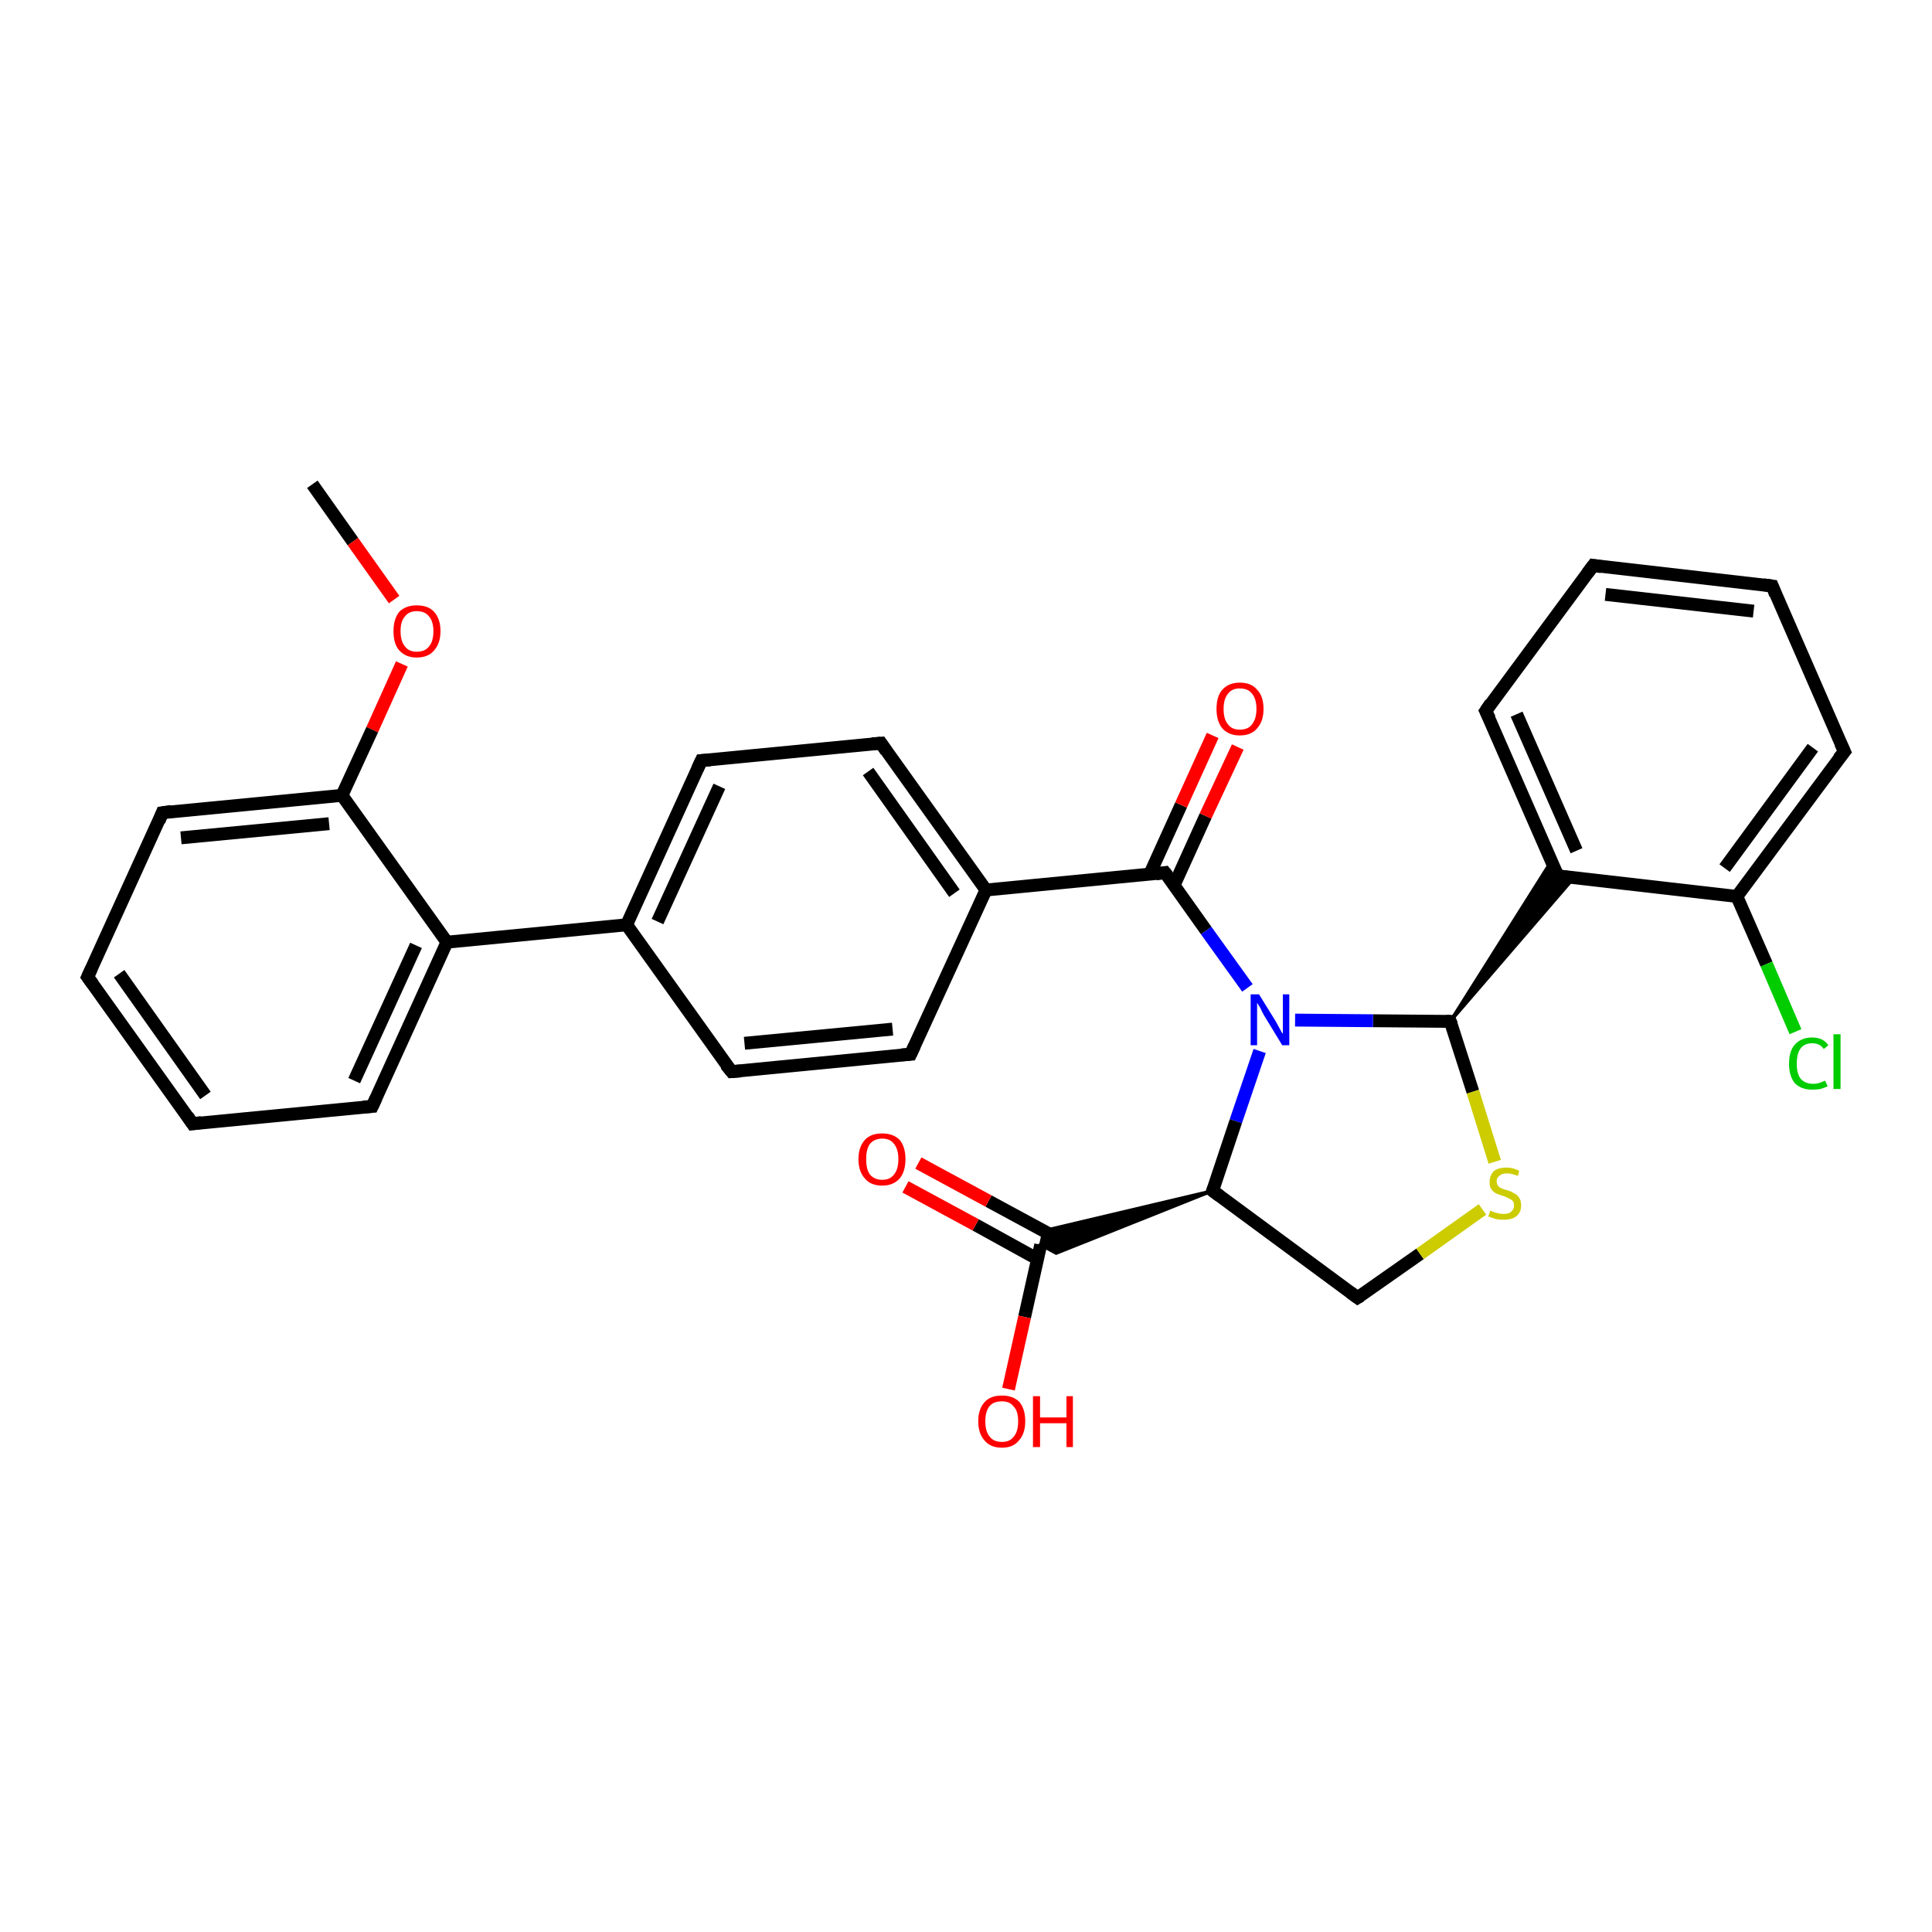 <?xml version='1.0' encoding='iso-8859-1'?>
<svg version='1.1' baseProfile='full'
              xmlns='http://www.w3.org/2000/svg'
                      xmlns:rdkit='http://www.rdkit.org/xml'
                      xmlns:xlink='http://www.w3.org/1999/xlink'
                  xml:space='preserve'
width='300px' height='300px' viewBox='0 0 300 300'>
<!-- END OF HEADER -->
<rect style='opacity:1.0;fill:#FFFFFF;stroke:none' width='300.0' height='300.0' x='0.0' y='0.0'> </rect>
<path class='bond-0 atom-0 atom-1' d='M 48.5,75.2 L 54.8,84.1' style='fill:none;fill-rule:evenodd;stroke:#000000;stroke-width:2.0px;stroke-linecap:butt;stroke-linejoin:miter;stroke-opacity:1' />
<path class='bond-0 atom-0 atom-1' d='M 54.8,84.1 L 61.2,93.1' style='fill:none;fill-rule:evenodd;stroke:#FF0000;stroke-width:2.0px;stroke-linecap:butt;stroke-linejoin:miter;stroke-opacity:1' />
<path class='bond-1 atom-1 atom-2' d='M 62.4,103.1 L 57.8,113.3' style='fill:none;fill-rule:evenodd;stroke:#FF0000;stroke-width:2.0px;stroke-linecap:butt;stroke-linejoin:miter;stroke-opacity:1' />
<path class='bond-1 atom-1 atom-2' d='M 57.8,113.3 L 53.1,123.5' style='fill:none;fill-rule:evenodd;stroke:#000000;stroke-width:2.0px;stroke-linecap:butt;stroke-linejoin:miter;stroke-opacity:1' />
<path class='bond-2 atom-2 atom-3' d='M 53.1,123.5 L 25.2,126.2' style='fill:none;fill-rule:evenodd;stroke:#000000;stroke-width:2.0px;stroke-linecap:butt;stroke-linejoin:miter;stroke-opacity:1' />
<path class='bond-2 atom-2 atom-3' d='M 51.1,127.9 L 28.1,130.1' style='fill:none;fill-rule:evenodd;stroke:#000000;stroke-width:2.0px;stroke-linecap:butt;stroke-linejoin:miter;stroke-opacity:1' />
<path class='bond-3 atom-3 atom-4' d='M 25.2,126.2 L 13.6,151.7' style='fill:none;fill-rule:evenodd;stroke:#000000;stroke-width:2.0px;stroke-linecap:butt;stroke-linejoin:miter;stroke-opacity:1' />
<path class='bond-4 atom-4 atom-5' d='M 13.6,151.7 L 29.9,174.5' style='fill:none;fill-rule:evenodd;stroke:#000000;stroke-width:2.0px;stroke-linecap:butt;stroke-linejoin:miter;stroke-opacity:1' />
<path class='bond-4 atom-4 atom-5' d='M 18.5,151.2 L 31.9,170.1' style='fill:none;fill-rule:evenodd;stroke:#000000;stroke-width:2.0px;stroke-linecap:butt;stroke-linejoin:miter;stroke-opacity:1' />
<path class='bond-5 atom-5 atom-6' d='M 29.9,174.5 L 57.8,171.8' style='fill:none;fill-rule:evenodd;stroke:#000000;stroke-width:2.0px;stroke-linecap:butt;stroke-linejoin:miter;stroke-opacity:1' />
<path class='bond-6 atom-6 atom-7' d='M 57.8,171.8 L 69.4,146.3' style='fill:none;fill-rule:evenodd;stroke:#000000;stroke-width:2.0px;stroke-linecap:butt;stroke-linejoin:miter;stroke-opacity:1' />
<path class='bond-6 atom-6 atom-7' d='M 55.0,167.8 L 64.6,146.8' style='fill:none;fill-rule:evenodd;stroke:#000000;stroke-width:2.0px;stroke-linecap:butt;stroke-linejoin:miter;stroke-opacity:1' />
<path class='bond-7 atom-7 atom-8' d='M 69.4,146.3 L 97.3,143.6' style='fill:none;fill-rule:evenodd;stroke:#000000;stroke-width:2.0px;stroke-linecap:butt;stroke-linejoin:miter;stroke-opacity:1' />
<path class='bond-8 atom-8 atom-9' d='M 97.3,143.6 L 108.9,118.1' style='fill:none;fill-rule:evenodd;stroke:#000000;stroke-width:2.0px;stroke-linecap:butt;stroke-linejoin:miter;stroke-opacity:1' />
<path class='bond-8 atom-8 atom-9' d='M 102.1,143.1 L 111.7,122.1' style='fill:none;fill-rule:evenodd;stroke:#000000;stroke-width:2.0px;stroke-linecap:butt;stroke-linejoin:miter;stroke-opacity:1' />
<path class='bond-9 atom-9 atom-10' d='M 108.9,118.1 L 136.8,115.4' style='fill:none;fill-rule:evenodd;stroke:#000000;stroke-width:2.0px;stroke-linecap:butt;stroke-linejoin:miter;stroke-opacity:1' />
<path class='bond-10 atom-10 atom-11' d='M 136.8,115.4 L 153.1,138.2' style='fill:none;fill-rule:evenodd;stroke:#000000;stroke-width:2.0px;stroke-linecap:butt;stroke-linejoin:miter;stroke-opacity:1' />
<path class='bond-10 atom-10 atom-11' d='M 134.8,119.8 L 148.2,138.7' style='fill:none;fill-rule:evenodd;stroke:#000000;stroke-width:2.0px;stroke-linecap:butt;stroke-linejoin:miter;stroke-opacity:1' />
<path class='bond-11 atom-11 atom-12' d='M 153.1,138.2 L 141.4,163.7' style='fill:none;fill-rule:evenodd;stroke:#000000;stroke-width:2.0px;stroke-linecap:butt;stroke-linejoin:miter;stroke-opacity:1' />
<path class='bond-12 atom-12 atom-13' d='M 141.4,163.7 L 113.6,166.4' style='fill:none;fill-rule:evenodd;stroke:#000000;stroke-width:2.0px;stroke-linecap:butt;stroke-linejoin:miter;stroke-opacity:1' />
<path class='bond-12 atom-12 atom-13' d='M 138.6,159.8 L 115.6,162.0' style='fill:none;fill-rule:evenodd;stroke:#000000;stroke-width:2.0px;stroke-linecap:butt;stroke-linejoin:miter;stroke-opacity:1' />
<path class='bond-13 atom-11 atom-14' d='M 153.1,138.2 L 180.9,135.5' style='fill:none;fill-rule:evenodd;stroke:#000000;stroke-width:2.0px;stroke-linecap:butt;stroke-linejoin:miter;stroke-opacity:1' />
<path class='bond-14 atom-14 atom-15' d='M 182.3,137.5 L 187.2,126.7' style='fill:none;fill-rule:evenodd;stroke:#000000;stroke-width:2.0px;stroke-linecap:butt;stroke-linejoin:miter;stroke-opacity:1' />
<path class='bond-14 atom-14 atom-15' d='M 187.2,126.7 L 192.2,116.0' style='fill:none;fill-rule:evenodd;stroke:#FF0000;stroke-width:2.0px;stroke-linecap:butt;stroke-linejoin:miter;stroke-opacity:1' />
<path class='bond-14 atom-14 atom-15' d='M 178.5,135.8 L 183.4,125.0' style='fill:none;fill-rule:evenodd;stroke:#000000;stroke-width:2.0px;stroke-linecap:butt;stroke-linejoin:miter;stroke-opacity:1' />
<path class='bond-14 atom-14 atom-15' d='M 183.4,125.0 L 188.3,114.2' style='fill:none;fill-rule:evenodd;stroke:#FF0000;stroke-width:2.0px;stroke-linecap:butt;stroke-linejoin:miter;stroke-opacity:1' />
<path class='bond-15 atom-14 atom-16' d='M 180.9,135.5 L 187.3,144.5' style='fill:none;fill-rule:evenodd;stroke:#000000;stroke-width:2.0px;stroke-linecap:butt;stroke-linejoin:miter;stroke-opacity:1' />
<path class='bond-15 atom-14 atom-16' d='M 187.3,144.5 L 193.7,153.4' style='fill:none;fill-rule:evenodd;stroke:#0000FF;stroke-width:2.0px;stroke-linecap:butt;stroke-linejoin:miter;stroke-opacity:1' />
<path class='bond-16 atom-16 atom-17' d='M 195.6,163.2 L 191.9,174.1' style='fill:none;fill-rule:evenodd;stroke:#0000FF;stroke-width:2.0px;stroke-linecap:butt;stroke-linejoin:miter;stroke-opacity:1' />
<path class='bond-16 atom-16 atom-17' d='M 191.9,174.1 L 188.3,184.9' style='fill:none;fill-rule:evenodd;stroke:#000000;stroke-width:2.0px;stroke-linecap:butt;stroke-linejoin:miter;stroke-opacity:1' />
<path class='bond-17 atom-17 atom-18' d='M 188.3,184.9 L 210.8,201.5' style='fill:none;fill-rule:evenodd;stroke:#000000;stroke-width:2.0px;stroke-linecap:butt;stroke-linejoin:miter;stroke-opacity:1' />
<path class='bond-18 atom-18 atom-19' d='M 210.8,201.5 L 220.5,194.7' style='fill:none;fill-rule:evenodd;stroke:#000000;stroke-width:2.0px;stroke-linecap:butt;stroke-linejoin:miter;stroke-opacity:1' />
<path class='bond-18 atom-18 atom-19' d='M 220.5,194.7 L 230.2,187.8' style='fill:none;fill-rule:evenodd;stroke:#CCCC00;stroke-width:2.0px;stroke-linecap:butt;stroke-linejoin:miter;stroke-opacity:1' />
<path class='bond-19 atom-19 atom-20' d='M 232.1,180.4 L 228.7,169.5' style='fill:none;fill-rule:evenodd;stroke:#CCCC00;stroke-width:2.0px;stroke-linecap:butt;stroke-linejoin:miter;stroke-opacity:1' />
<path class='bond-19 atom-19 atom-20' d='M 228.7,169.5 L 225.2,158.6' style='fill:none;fill-rule:evenodd;stroke:#000000;stroke-width:2.0px;stroke-linecap:butt;stroke-linejoin:miter;stroke-opacity:1' />
<path class='bond-20 atom-20 atom-21' d='M 225.2,158.6 L 240.9,133.7 L 241.9,136.0 Z' style='fill:#000000;fill-rule:evenodd;fill-opacity:1;stroke:#000000;stroke-width:0.5px;stroke-linecap:butt;stroke-linejoin:miter;stroke-opacity:1;' />
<path class='bond-20 atom-20 atom-21' d='M 225.2,158.6 L 241.9,136.0 L 244.4,136.3 Z' style='fill:#000000;fill-rule:evenodd;fill-opacity:1;stroke:#000000;stroke-width:0.5px;stroke-linecap:butt;stroke-linejoin:miter;stroke-opacity:1;' />
<path class='bond-21 atom-21 atom-22' d='M 241.9,136.0 L 230.7,110.4' style='fill:none;fill-rule:evenodd;stroke:#000000;stroke-width:2.0px;stroke-linecap:butt;stroke-linejoin:miter;stroke-opacity:1' />
<path class='bond-21 atom-21 atom-22' d='M 244.8,132.1 L 235.5,110.9' style='fill:none;fill-rule:evenodd;stroke:#000000;stroke-width:2.0px;stroke-linecap:butt;stroke-linejoin:miter;stroke-opacity:1' />
<path class='bond-22 atom-22 atom-23' d='M 230.7,110.4 L 247.4,87.8' style='fill:none;fill-rule:evenodd;stroke:#000000;stroke-width:2.0px;stroke-linecap:butt;stroke-linejoin:miter;stroke-opacity:1' />
<path class='bond-23 atom-23 atom-24' d='M 247.4,87.8 L 275.2,91.0' style='fill:none;fill-rule:evenodd;stroke:#000000;stroke-width:2.0px;stroke-linecap:butt;stroke-linejoin:miter;stroke-opacity:1' />
<path class='bond-23 atom-23 atom-24' d='M 249.3,92.3 L 272.3,94.9' style='fill:none;fill-rule:evenodd;stroke:#000000;stroke-width:2.0px;stroke-linecap:butt;stroke-linejoin:miter;stroke-opacity:1' />
<path class='bond-24 atom-24 atom-25' d='M 275.2,91.0 L 286.4,116.7' style='fill:none;fill-rule:evenodd;stroke:#000000;stroke-width:2.0px;stroke-linecap:butt;stroke-linejoin:miter;stroke-opacity:1' />
<path class='bond-25 atom-25 atom-26' d='M 286.4,116.7 L 269.7,139.2' style='fill:none;fill-rule:evenodd;stroke:#000000;stroke-width:2.0px;stroke-linecap:butt;stroke-linejoin:miter;stroke-opacity:1' />
<path class='bond-25 atom-25 atom-26' d='M 281.5,116.1 L 267.8,134.8' style='fill:none;fill-rule:evenodd;stroke:#000000;stroke-width:2.0px;stroke-linecap:butt;stroke-linejoin:miter;stroke-opacity:1' />
<path class='bond-26 atom-26 atom-27' d='M 269.7,139.2 L 274.3,149.7' style='fill:none;fill-rule:evenodd;stroke:#000000;stroke-width:2.0px;stroke-linecap:butt;stroke-linejoin:miter;stroke-opacity:1' />
<path class='bond-26 atom-26 atom-27' d='M 274.3,149.7 L 278.8,160.2' style='fill:none;fill-rule:evenodd;stroke:#00CC00;stroke-width:2.0px;stroke-linecap:butt;stroke-linejoin:miter;stroke-opacity:1' />
<path class='bond-27 atom-17 atom-28' d='M 188.3,184.9 L 164.0,194.6 L 161.6,193.3 Z' style='fill:#000000;fill-rule:evenodd;fill-opacity:1;stroke:#000000;stroke-width:0.5px;stroke-linecap:butt;stroke-linejoin:miter;stroke-opacity:1;' />
<path class='bond-27 atom-17 atom-28' d='M 188.3,184.9 L 161.6,193.3 L 162.1,191.1 Z' style='fill:#000000;fill-rule:evenodd;fill-opacity:1;stroke:#000000;stroke-width:0.5px;stroke-linecap:butt;stroke-linejoin:miter;stroke-opacity:1;' />
<path class='bond-28 atom-28 atom-29' d='M 161.6,193.3 L 159.1,204.5' style='fill:none;fill-rule:evenodd;stroke:#000000;stroke-width:2.0px;stroke-linecap:butt;stroke-linejoin:miter;stroke-opacity:1' />
<path class='bond-28 atom-28 atom-29' d='M 159.1,204.5 L 156.6,215.7' style='fill:none;fill-rule:evenodd;stroke:#FF0000;stroke-width:2.0px;stroke-linecap:butt;stroke-linejoin:miter;stroke-opacity:1' />
<path class='bond-29 atom-28 atom-30' d='M 164.4,192.4 L 153.5,186.5' style='fill:none;fill-rule:evenodd;stroke:#000000;stroke-width:2.0px;stroke-linecap:butt;stroke-linejoin:miter;stroke-opacity:1' />
<path class='bond-29 atom-28 atom-30' d='M 153.5,186.5 L 142.6,180.6' style='fill:none;fill-rule:evenodd;stroke:#FF0000;stroke-width:2.0px;stroke-linecap:butt;stroke-linejoin:miter;stroke-opacity:1' />
<path class='bond-29 atom-28 atom-30' d='M 161.1,195.5 L 151.5,190.2' style='fill:none;fill-rule:evenodd;stroke:#000000;stroke-width:2.0px;stroke-linecap:butt;stroke-linejoin:miter;stroke-opacity:1' />
<path class='bond-29 atom-28 atom-30' d='M 151.5,190.2 L 140.6,184.3' style='fill:none;fill-rule:evenodd;stroke:#FF0000;stroke-width:2.0px;stroke-linecap:butt;stroke-linejoin:miter;stroke-opacity:1' />
<path class='bond-30 atom-7 atom-2' d='M 69.4,146.3 L 53.1,123.5' style='fill:none;fill-rule:evenodd;stroke:#000000;stroke-width:2.0px;stroke-linecap:butt;stroke-linejoin:miter;stroke-opacity:1' />
<path class='bond-31 atom-13 atom-8' d='M 113.6,166.4 L 97.3,143.6' style='fill:none;fill-rule:evenodd;stroke:#000000;stroke-width:2.0px;stroke-linecap:butt;stroke-linejoin:miter;stroke-opacity:1' />
<path class='bond-32 atom-20 atom-16' d='M 225.2,158.6 L 213.2,158.5' style='fill:none;fill-rule:evenodd;stroke:#000000;stroke-width:2.0px;stroke-linecap:butt;stroke-linejoin:miter;stroke-opacity:1' />
<path class='bond-32 atom-20 atom-16' d='M 213.2,158.5 L 201.1,158.4' style='fill:none;fill-rule:evenodd;stroke:#0000FF;stroke-width:2.0px;stroke-linecap:butt;stroke-linejoin:miter;stroke-opacity:1' />
<path class='bond-33 atom-26 atom-21' d='M 269.7,139.2 L 241.9,136.0' style='fill:none;fill-rule:evenodd;stroke:#000000;stroke-width:2.0px;stroke-linecap:butt;stroke-linejoin:miter;stroke-opacity:1' />
<path d='M 26.6,126.0 L 25.2,126.2 L 24.7,127.5' style='fill:none;stroke:#000000;stroke-width:2.0px;stroke-linecap:butt;stroke-linejoin:miter;stroke-opacity:1;' />
<path d='M 14.2,150.4 L 13.6,151.7 L 14.4,152.8' style='fill:none;stroke:#000000;stroke-width:2.0px;stroke-linecap:butt;stroke-linejoin:miter;stroke-opacity:1;' />
<path d='M 29.1,173.3 L 29.9,174.5 L 31.3,174.3' style='fill:none;stroke:#000000;stroke-width:2.0px;stroke-linecap:butt;stroke-linejoin:miter;stroke-opacity:1;' />
<path d='M 56.4,171.9 L 57.8,171.8 L 58.4,170.5' style='fill:none;stroke:#000000;stroke-width:2.0px;stroke-linecap:butt;stroke-linejoin:miter;stroke-opacity:1;' />
<path d='M 108.3,119.4 L 108.9,118.1 L 110.3,118.0' style='fill:none;stroke:#000000;stroke-width:2.0px;stroke-linecap:butt;stroke-linejoin:miter;stroke-opacity:1;' />
<path d='M 135.4,115.5 L 136.8,115.4 L 137.6,116.6' style='fill:none;stroke:#000000;stroke-width:2.0px;stroke-linecap:butt;stroke-linejoin:miter;stroke-opacity:1;' />
<path d='M 142.0,162.4 L 141.4,163.7 L 140.0,163.8' style='fill:none;stroke:#000000;stroke-width:2.0px;stroke-linecap:butt;stroke-linejoin:miter;stroke-opacity:1;' />
<path d='M 115.0,166.3 L 113.6,166.4 L 112.7,165.3' style='fill:none;stroke:#000000;stroke-width:2.0px;stroke-linecap:butt;stroke-linejoin:miter;stroke-opacity:1;' />
<path d='M 179.5,135.7 L 180.9,135.5 L 181.3,136.0' style='fill:none;stroke:#000000;stroke-width:2.0px;stroke-linecap:butt;stroke-linejoin:miter;stroke-opacity:1;' />
<path d='M 188.5,184.4 L 188.3,184.9 L 189.4,185.7' style='fill:none;stroke:#000000;stroke-width:2.0px;stroke-linecap:butt;stroke-linejoin:miter;stroke-opacity:1;' />
<path d='M 209.7,200.7 L 210.8,201.5 L 211.3,201.2' style='fill:none;stroke:#000000;stroke-width:2.0px;stroke-linecap:butt;stroke-linejoin:miter;stroke-opacity:1;' />
<path d='M 225.4,159.1 L 225.2,158.6 L 224.6,158.6' style='fill:none;stroke:#000000;stroke-width:2.0px;stroke-linecap:butt;stroke-linejoin:miter;stroke-opacity:1;' />
<path d='M 241.3,134.8 L 241.9,136.0 L 243.3,136.2' style='fill:none;stroke:#000000;stroke-width:2.0px;stroke-linecap:butt;stroke-linejoin:miter;stroke-opacity:1;' />
<path d='M 231.3,111.6 L 230.7,110.4 L 231.5,109.2' style='fill:none;stroke:#000000;stroke-width:2.0px;stroke-linecap:butt;stroke-linejoin:miter;stroke-opacity:1;' />
<path d='M 246.5,89.0 L 247.4,87.8 L 248.7,88.0' style='fill:none;stroke:#000000;stroke-width:2.0px;stroke-linecap:butt;stroke-linejoin:miter;stroke-opacity:1;' />
<path d='M 273.8,90.8 L 275.2,91.0 L 275.7,92.3' style='fill:none;stroke:#000000;stroke-width:2.0px;stroke-linecap:butt;stroke-linejoin:miter;stroke-opacity:1;' />
<path d='M 285.8,115.4 L 286.4,116.7 L 285.5,117.8' style='fill:none;stroke:#000000;stroke-width:2.0px;stroke-linecap:butt;stroke-linejoin:miter;stroke-opacity:1;' />
<path class='atom-1' d='M 61.1 98.0
Q 61.1 96.1, 62.0 95.0
Q 63.0 94.0, 64.7 94.0
Q 66.5 94.0, 67.4 95.0
Q 68.4 96.1, 68.4 98.0
Q 68.4 99.9, 67.4 101.0
Q 66.5 102.1, 64.7 102.1
Q 63.0 102.1, 62.0 101.0
Q 61.1 100.0, 61.1 98.0
M 64.7 101.2
Q 66.0 101.2, 66.6 100.4
Q 67.3 99.6, 67.3 98.0
Q 67.3 96.5, 66.6 95.7
Q 66.0 94.9, 64.7 94.9
Q 63.5 94.9, 62.9 95.7
Q 62.2 96.4, 62.2 98.0
Q 62.2 99.6, 62.9 100.4
Q 63.5 101.2, 64.7 101.2
' fill='#FF0000'/>
<path class='atom-15' d='M 188.9 110.1
Q 188.9 108.1, 189.8 107.1
Q 190.8 106.0, 192.5 106.0
Q 194.3 106.0, 195.2 107.1
Q 196.2 108.1, 196.2 110.1
Q 196.2 112.0, 195.2 113.1
Q 194.3 114.2, 192.5 114.2
Q 190.8 114.2, 189.8 113.1
Q 188.9 112.0, 188.9 110.1
M 192.5 113.3
Q 193.8 113.3, 194.4 112.5
Q 195.1 111.6, 195.1 110.1
Q 195.1 108.5, 194.4 107.7
Q 193.8 106.9, 192.5 106.9
Q 191.3 106.9, 190.7 107.7
Q 190.0 108.5, 190.0 110.1
Q 190.0 111.7, 190.7 112.5
Q 191.3 113.3, 192.5 113.3
' fill='#FF0000'/>
<path class='atom-16' d='M 195.5 154.4
L 198.1 158.6
Q 198.3 159.0, 198.7 159.7
Q 199.1 160.5, 199.2 160.5
L 199.2 154.4
L 200.2 154.4
L 200.2 162.3
L 199.1 162.3
L 196.3 157.7
Q 196.0 157.2, 195.7 156.5
Q 195.3 155.9, 195.2 155.7
L 195.2 162.3
L 194.2 162.3
L 194.2 154.4
L 195.5 154.4
' fill='#0000FF'/>
<path class='atom-19' d='M 231.4 188.0
Q 231.5 188.0, 231.9 188.2
Q 232.2 188.3, 232.6 188.4
Q 233.1 188.5, 233.5 188.5
Q 234.2 188.5, 234.6 188.2
Q 235.1 187.8, 235.1 187.2
Q 235.1 186.7, 234.9 186.5
Q 234.6 186.2, 234.3 186.1
Q 234.0 185.9, 233.4 185.7
Q 232.7 185.5, 232.3 185.3
Q 231.9 185.1, 231.6 184.7
Q 231.3 184.3, 231.3 183.6
Q 231.3 182.6, 231.9 181.9
Q 232.6 181.3, 234.0 181.3
Q 234.9 181.3, 235.9 181.8
L 235.7 182.6
Q 234.7 182.2, 234.0 182.2
Q 233.2 182.2, 232.8 182.6
Q 232.4 182.9, 232.4 183.4
Q 232.4 183.8, 232.6 184.1
Q 232.8 184.4, 233.1 184.5
Q 233.5 184.7, 234.0 184.8
Q 234.7 185.0, 235.1 185.3
Q 235.6 185.5, 235.9 186.0
Q 236.2 186.4, 236.2 187.2
Q 236.2 188.3, 235.4 188.9
Q 234.7 189.4, 233.5 189.4
Q 232.8 189.4, 232.3 189.3
Q 231.7 189.1, 231.1 188.9
L 231.4 188.0
' fill='#CCCC00'/>
<path class='atom-27' d='M 277.8 165.2
Q 277.8 163.2, 278.7 162.2
Q 279.7 161.1, 281.4 161.1
Q 283.1 161.1, 283.9 162.3
L 283.2 162.9
Q 282.6 162.0, 281.4 162.0
Q 280.2 162.0, 279.6 162.8
Q 279.0 163.6, 279.0 165.2
Q 279.0 166.7, 279.6 167.5
Q 280.3 168.3, 281.6 168.3
Q 282.4 168.3, 283.4 167.8
L 283.8 168.7
Q 283.3 168.9, 282.7 169.1
Q 282.1 169.2, 281.4 169.2
Q 279.7 169.2, 278.7 168.2
Q 277.8 167.1, 277.8 165.2
' fill='#00CC00'/>
<path class='atom-27' d='M 284.7 160.6
L 285.8 160.6
L 285.8 169.1
L 284.7 169.1
L 284.7 160.6
' fill='#00CC00'/>
<path class='atom-29' d='M 151.9 220.7
Q 151.9 218.8, 152.9 217.7
Q 153.8 216.7, 155.6 216.7
Q 157.3 216.7, 158.3 217.7
Q 159.2 218.8, 159.2 220.7
Q 159.2 222.6, 158.2 223.7
Q 157.3 224.8, 155.6 224.8
Q 153.8 224.8, 152.9 223.7
Q 151.9 222.6, 151.9 220.7
M 155.6 223.9
Q 156.8 223.9, 157.4 223.1
Q 158.1 222.3, 158.1 220.7
Q 158.1 219.1, 157.4 218.4
Q 156.8 217.6, 155.6 217.6
Q 154.3 217.6, 153.7 218.3
Q 153.0 219.1, 153.0 220.7
Q 153.0 222.3, 153.7 223.1
Q 154.3 223.9, 155.6 223.9
' fill='#FF0000'/>
<path class='atom-29' d='M 160.4 216.8
L 161.5 216.8
L 161.5 220.1
L 165.6 220.1
L 165.6 216.8
L 166.6 216.8
L 166.6 224.7
L 165.6 224.7
L 165.6 221.0
L 161.5 221.0
L 161.5 224.7
L 160.4 224.7
L 160.4 216.8
' fill='#FF0000'/>
<path class='atom-30' d='M 133.3 180.0
Q 133.3 178.1, 134.3 177.0
Q 135.2 176.0, 137.0 176.0
Q 138.7 176.0, 139.7 177.0
Q 140.6 178.1, 140.6 180.0
Q 140.6 181.9, 139.7 183.0
Q 138.7 184.1, 137.0 184.1
Q 135.2 184.1, 134.3 183.0
Q 133.3 181.9, 133.3 180.0
M 137.0 183.2
Q 138.2 183.2, 138.8 182.4
Q 139.5 181.6, 139.5 180.0
Q 139.5 178.4, 138.8 177.6
Q 138.2 176.8, 137.0 176.8
Q 135.8 176.8, 135.1 177.6
Q 134.5 178.4, 134.5 180.0
Q 134.5 181.6, 135.1 182.4
Q 135.8 183.2, 137.0 183.2
' fill='#FF0000'/>
</svg>
